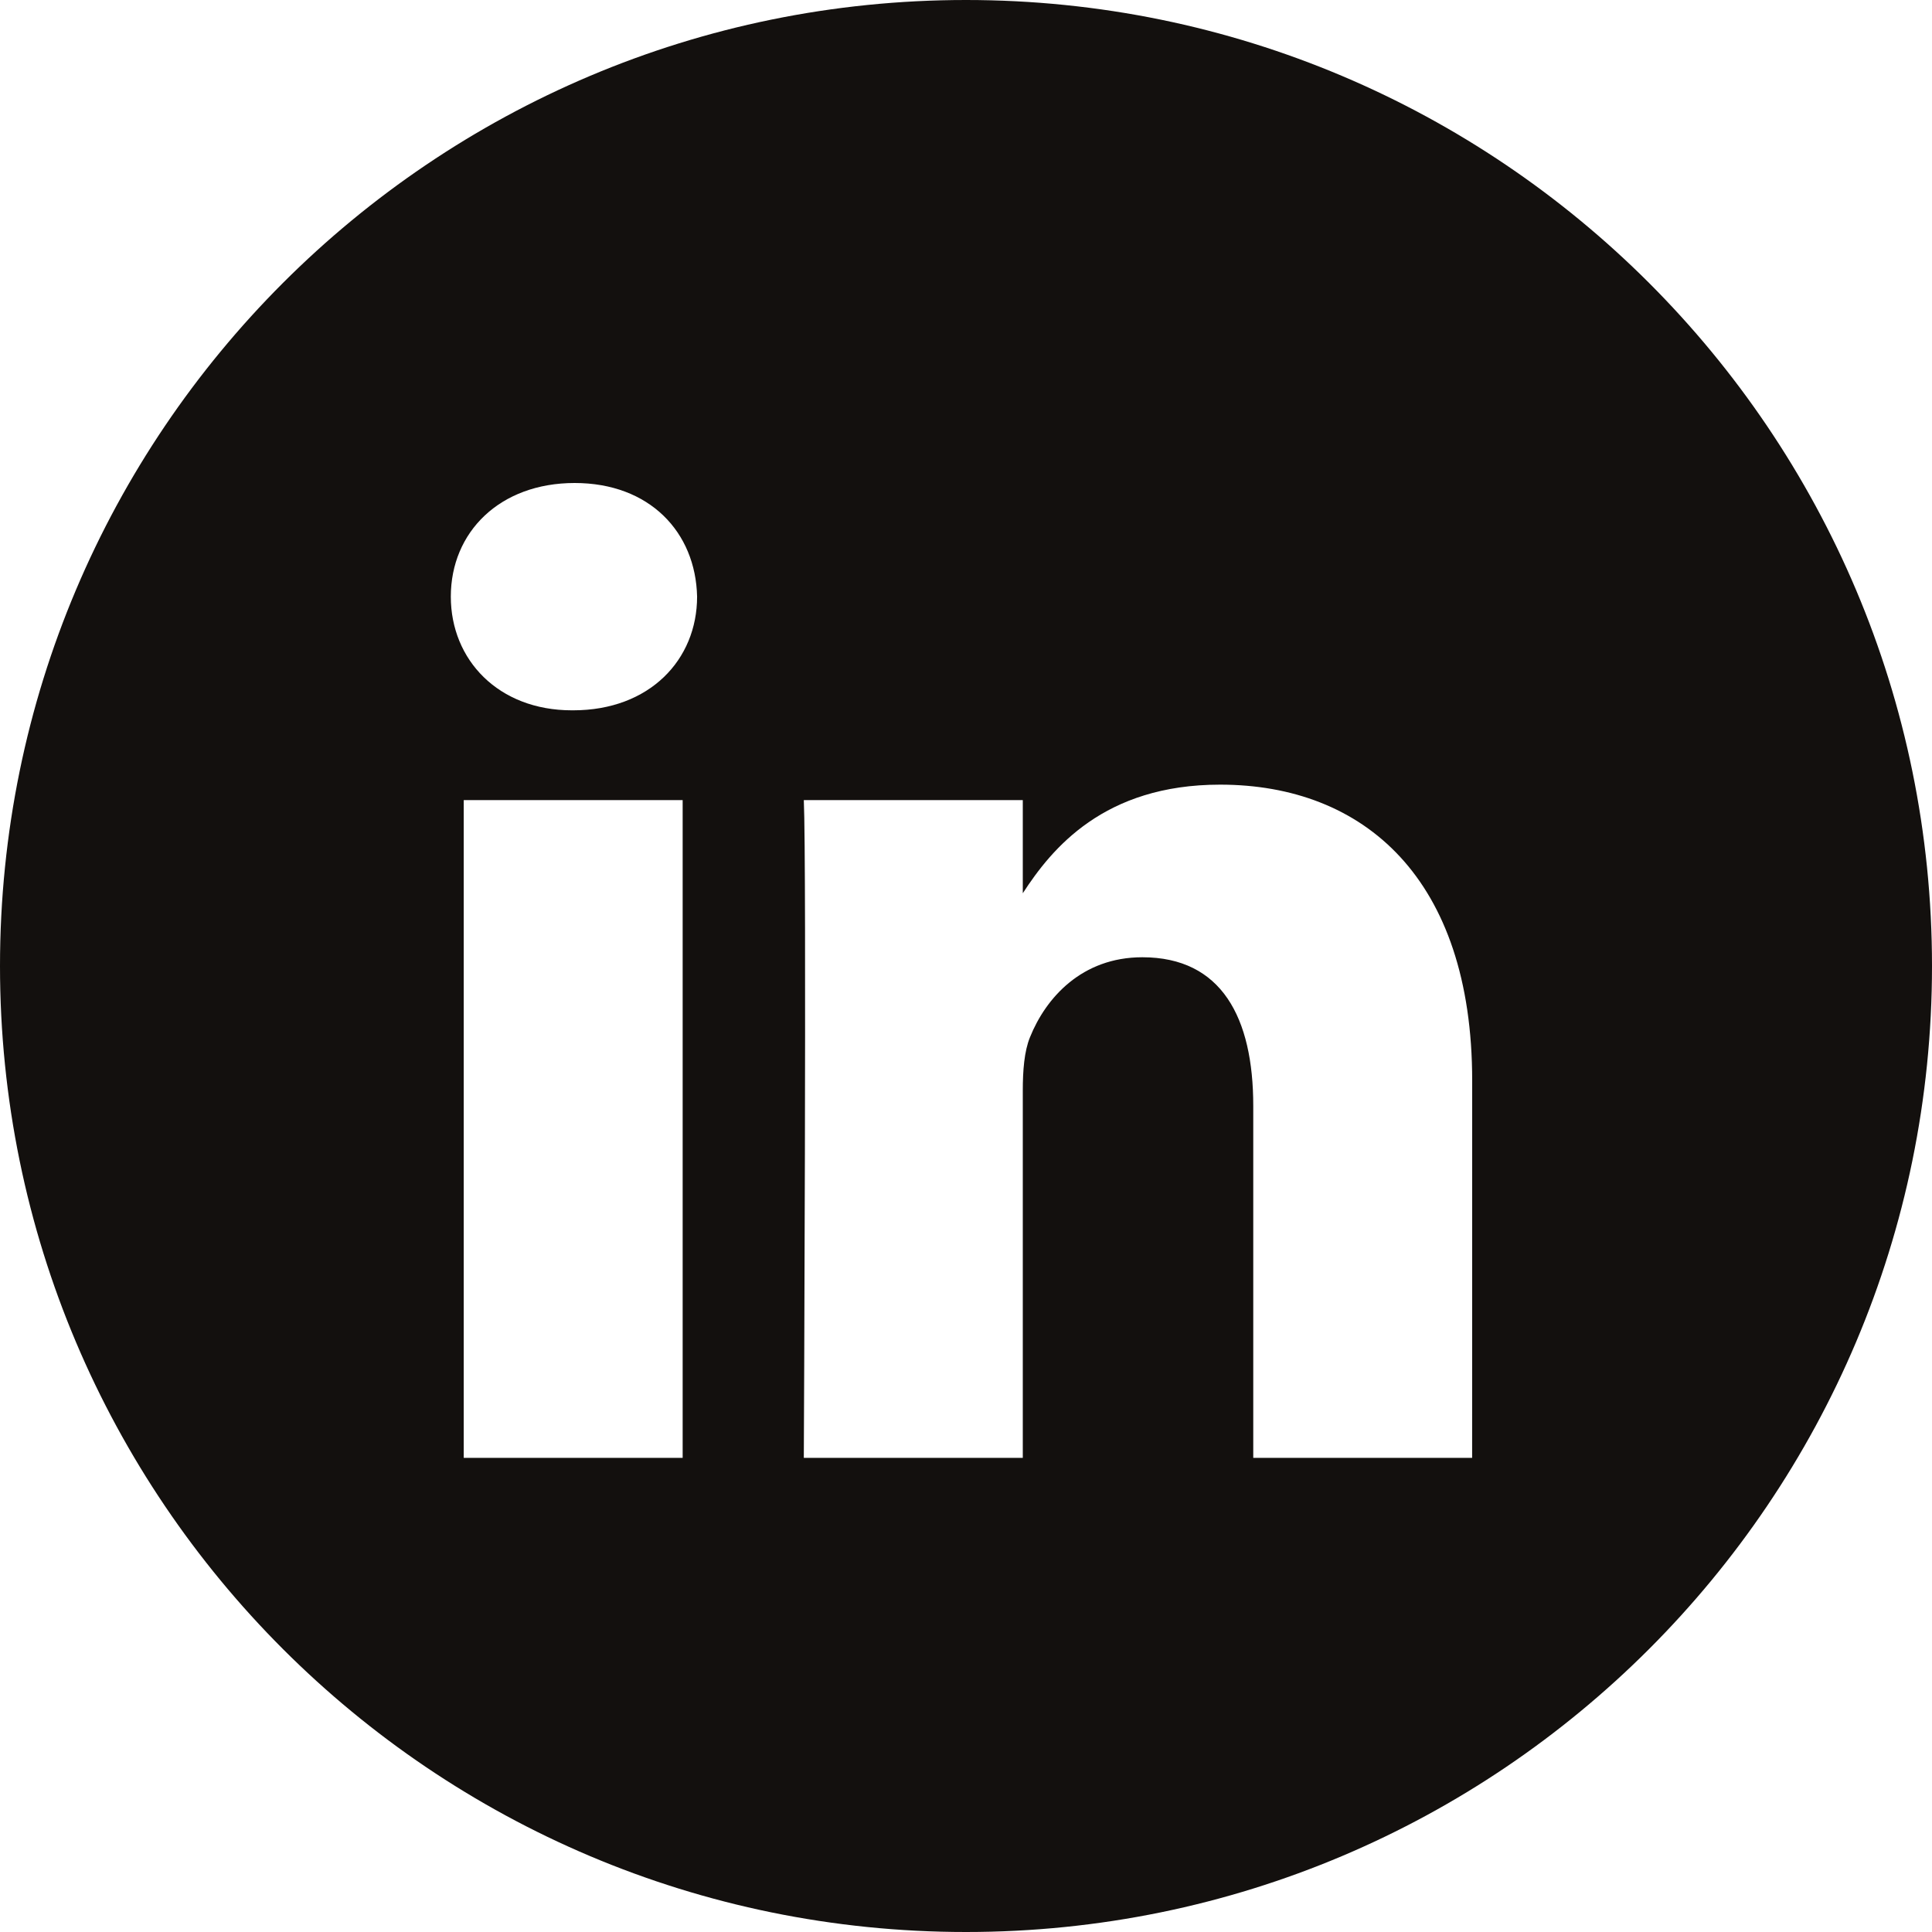 <svg width="38" height="38" viewBox="0 0 38 38" fill="none" xmlns="http://www.w3.org/2000/svg">
<g id="Linkedin">
<path id="Subtract" fill-rule="evenodd" clip-rule="evenodd" d="M19 0C8.507 0 0 8.507 0 19C0 29.493 8.507 38 19 38C29.493 38 38 29.493 38 19C38 8.507 29.493 0 19 0ZM9.121 15.737H13.427V28.674H9.121V15.737ZM13.711 11.735C13.683 10.466 12.776 9.5 11.303 9.5C9.83 9.5 8.867 10.466 8.867 11.735C8.867 12.977 9.801 13.971 11.247 13.971H11.274C12.776 13.971 13.711 12.977 13.711 11.735ZM23.998 15.433C26.831 15.433 28.956 17.282 28.956 21.256L28.955 28.674H24.65V21.752C24.65 20.014 24.027 18.828 22.468 18.828C21.278 18.828 20.57 19.627 20.259 20.4C20.145 20.677 20.117 21.062 20.117 21.449V28.674H15.81C15.81 28.674 15.867 16.951 15.81 15.737H20.117V17.569C20.688 16.689 21.712 15.433 23.998 15.433Z" fill="#13100E"/>
</g>
</svg>

